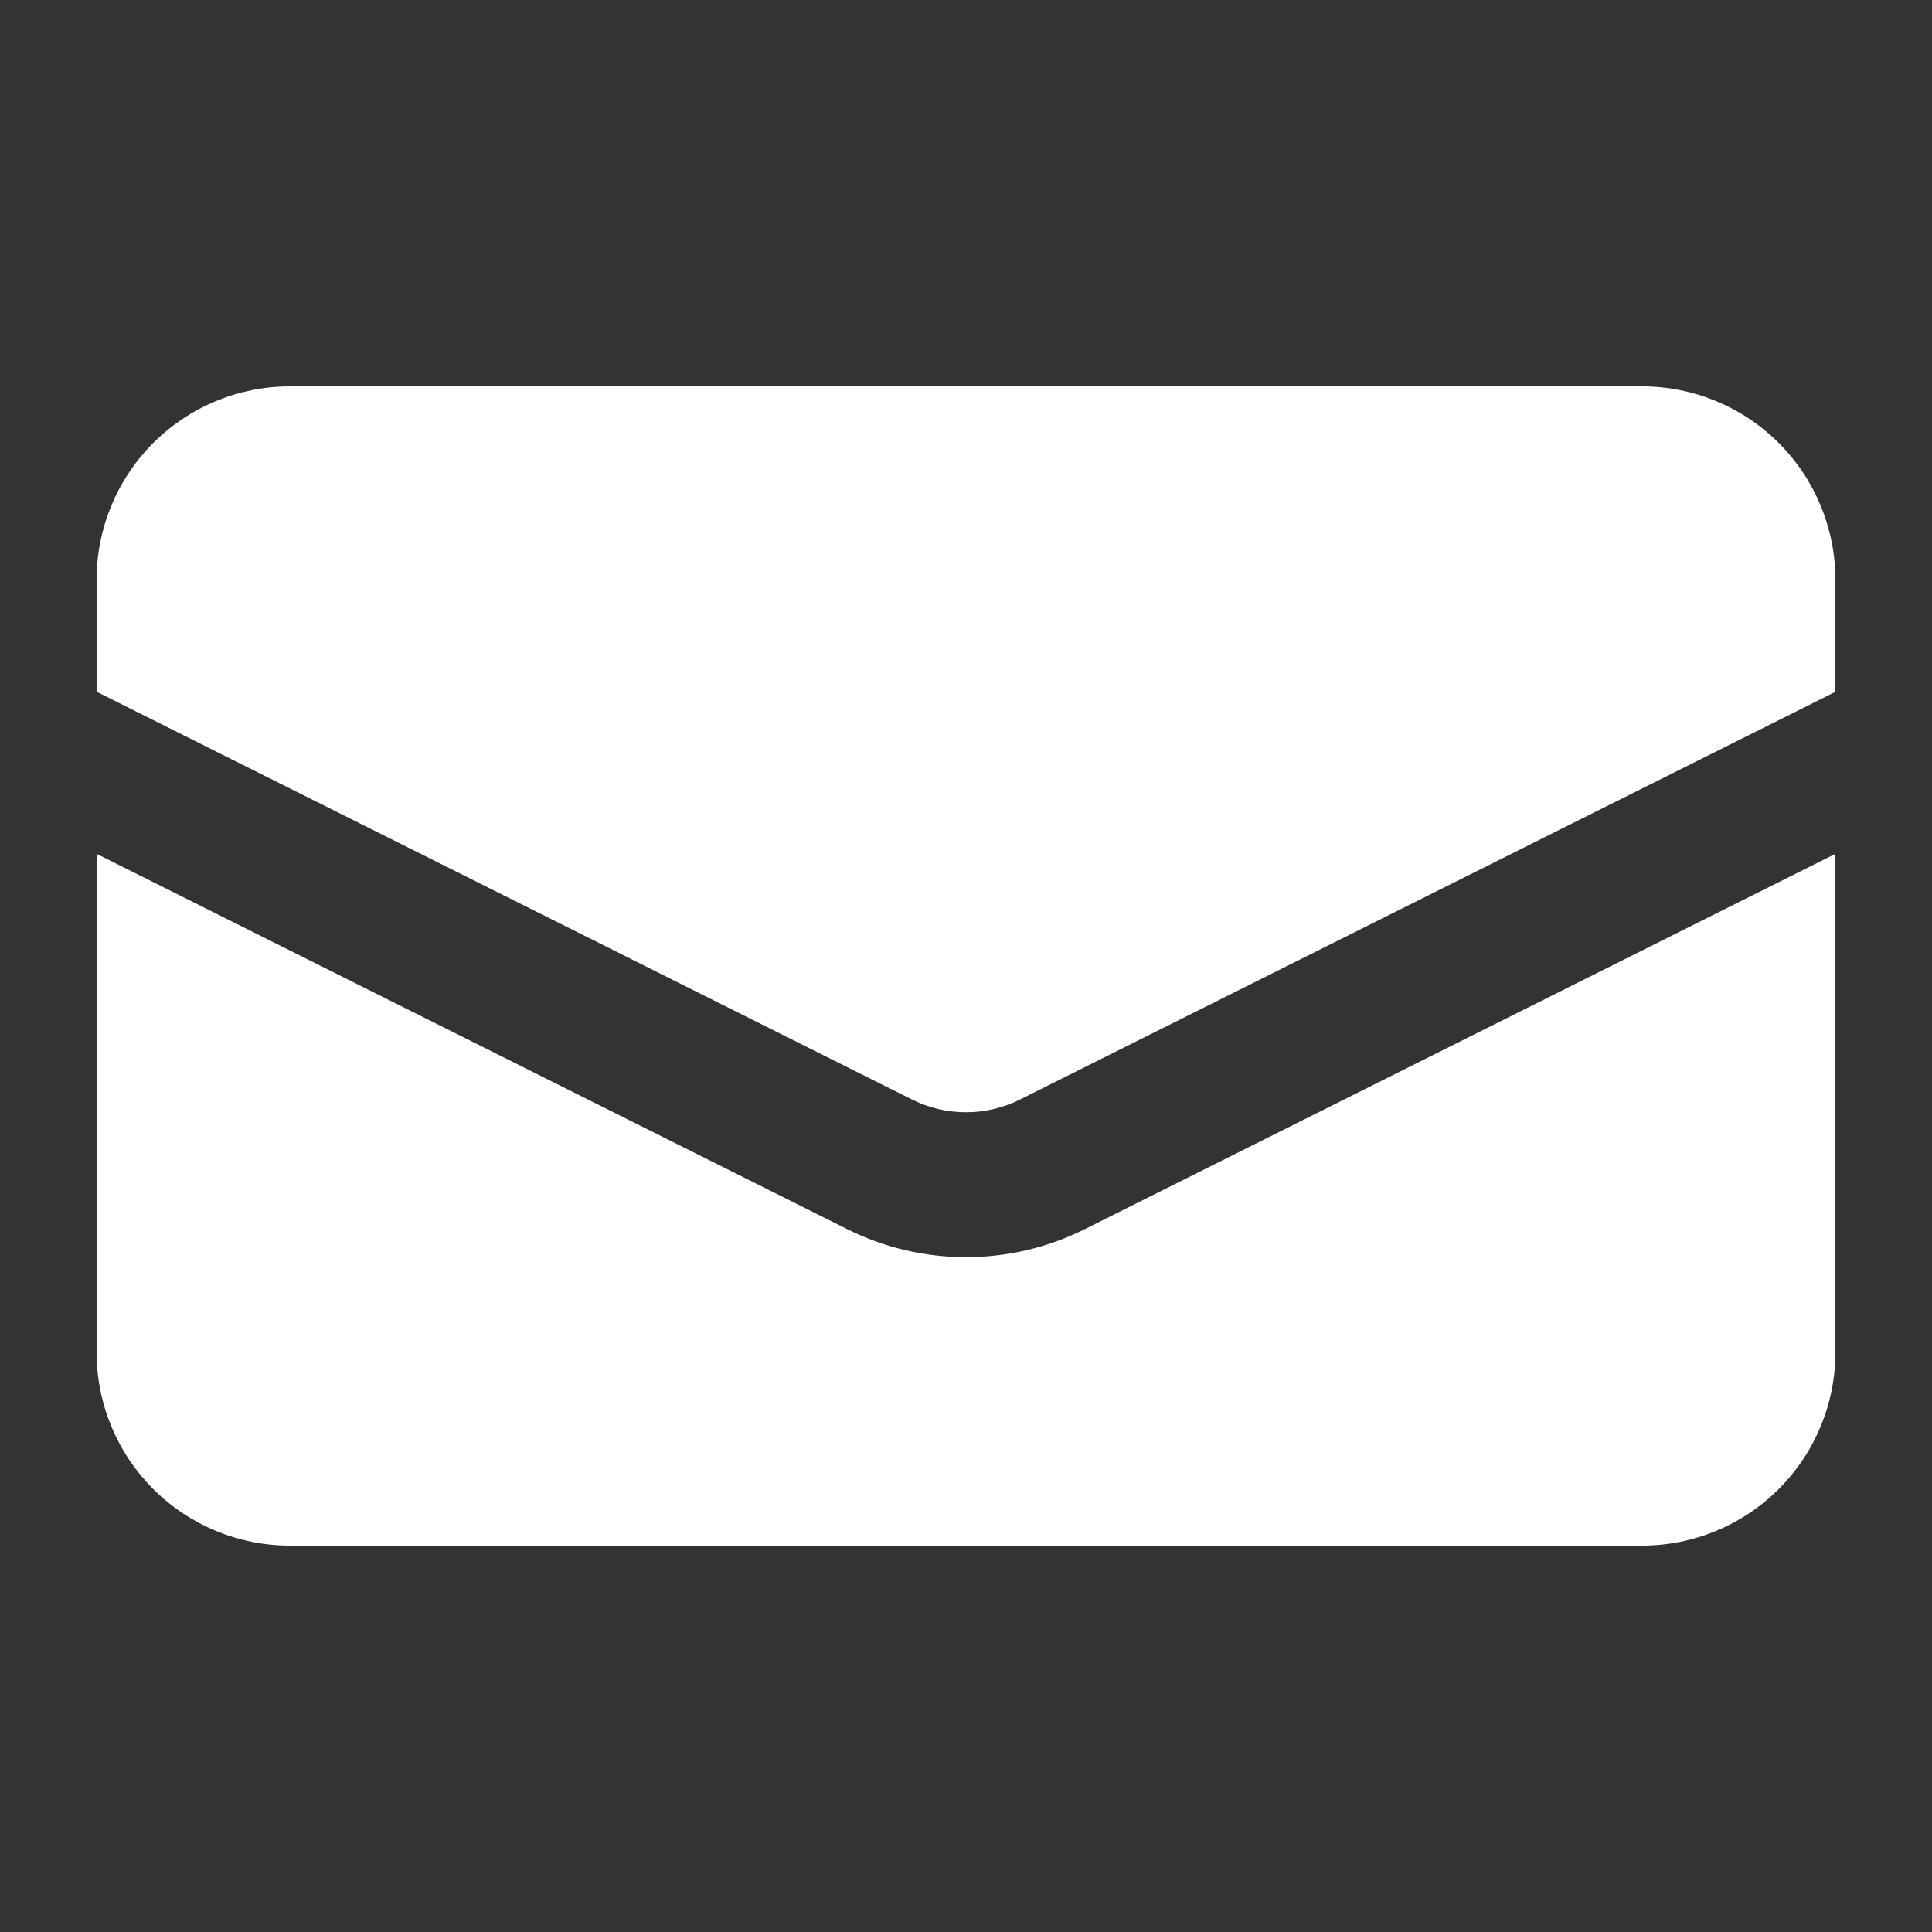 <svg xmlns="http://www.w3.org/2000/svg" width="20" height="20" viewBox="0 0 20 20" fill="none">
  <rect x="0" y="0" width="20" height="20" fill="#333333" stroke="none"/>
  <path d="M3 4C2.47 4 1.961 4.211 1.586 4.586C1.211 4.961 1 5.47 1 6V7.161L9.441 11.382C9.615 11.469 9.806 11.514 10 11.514C10.194 11.514 10.385 11.469 10.559 11.382L19 7.162V6C19 5.47 18.789 4.961 18.414 4.586C18.039 4.211 17.53 4 17 4H3Z" fill="white"/>
  <path d="M19 8.839L11.23 12.724C10.848 12.915 10.427 13.014 10 13.014C9.573 13.014 9.152 12.915 8.77 12.724L1 8.839V14C1 14.53 1.211 15.039 1.586 15.414C1.961 15.789 2.47 16 3 16H17C17.53 16 18.039 15.789 18.414 15.414C18.789 15.039 19 14.53 19 14V8.839Z" fill="white"/>
</svg>
